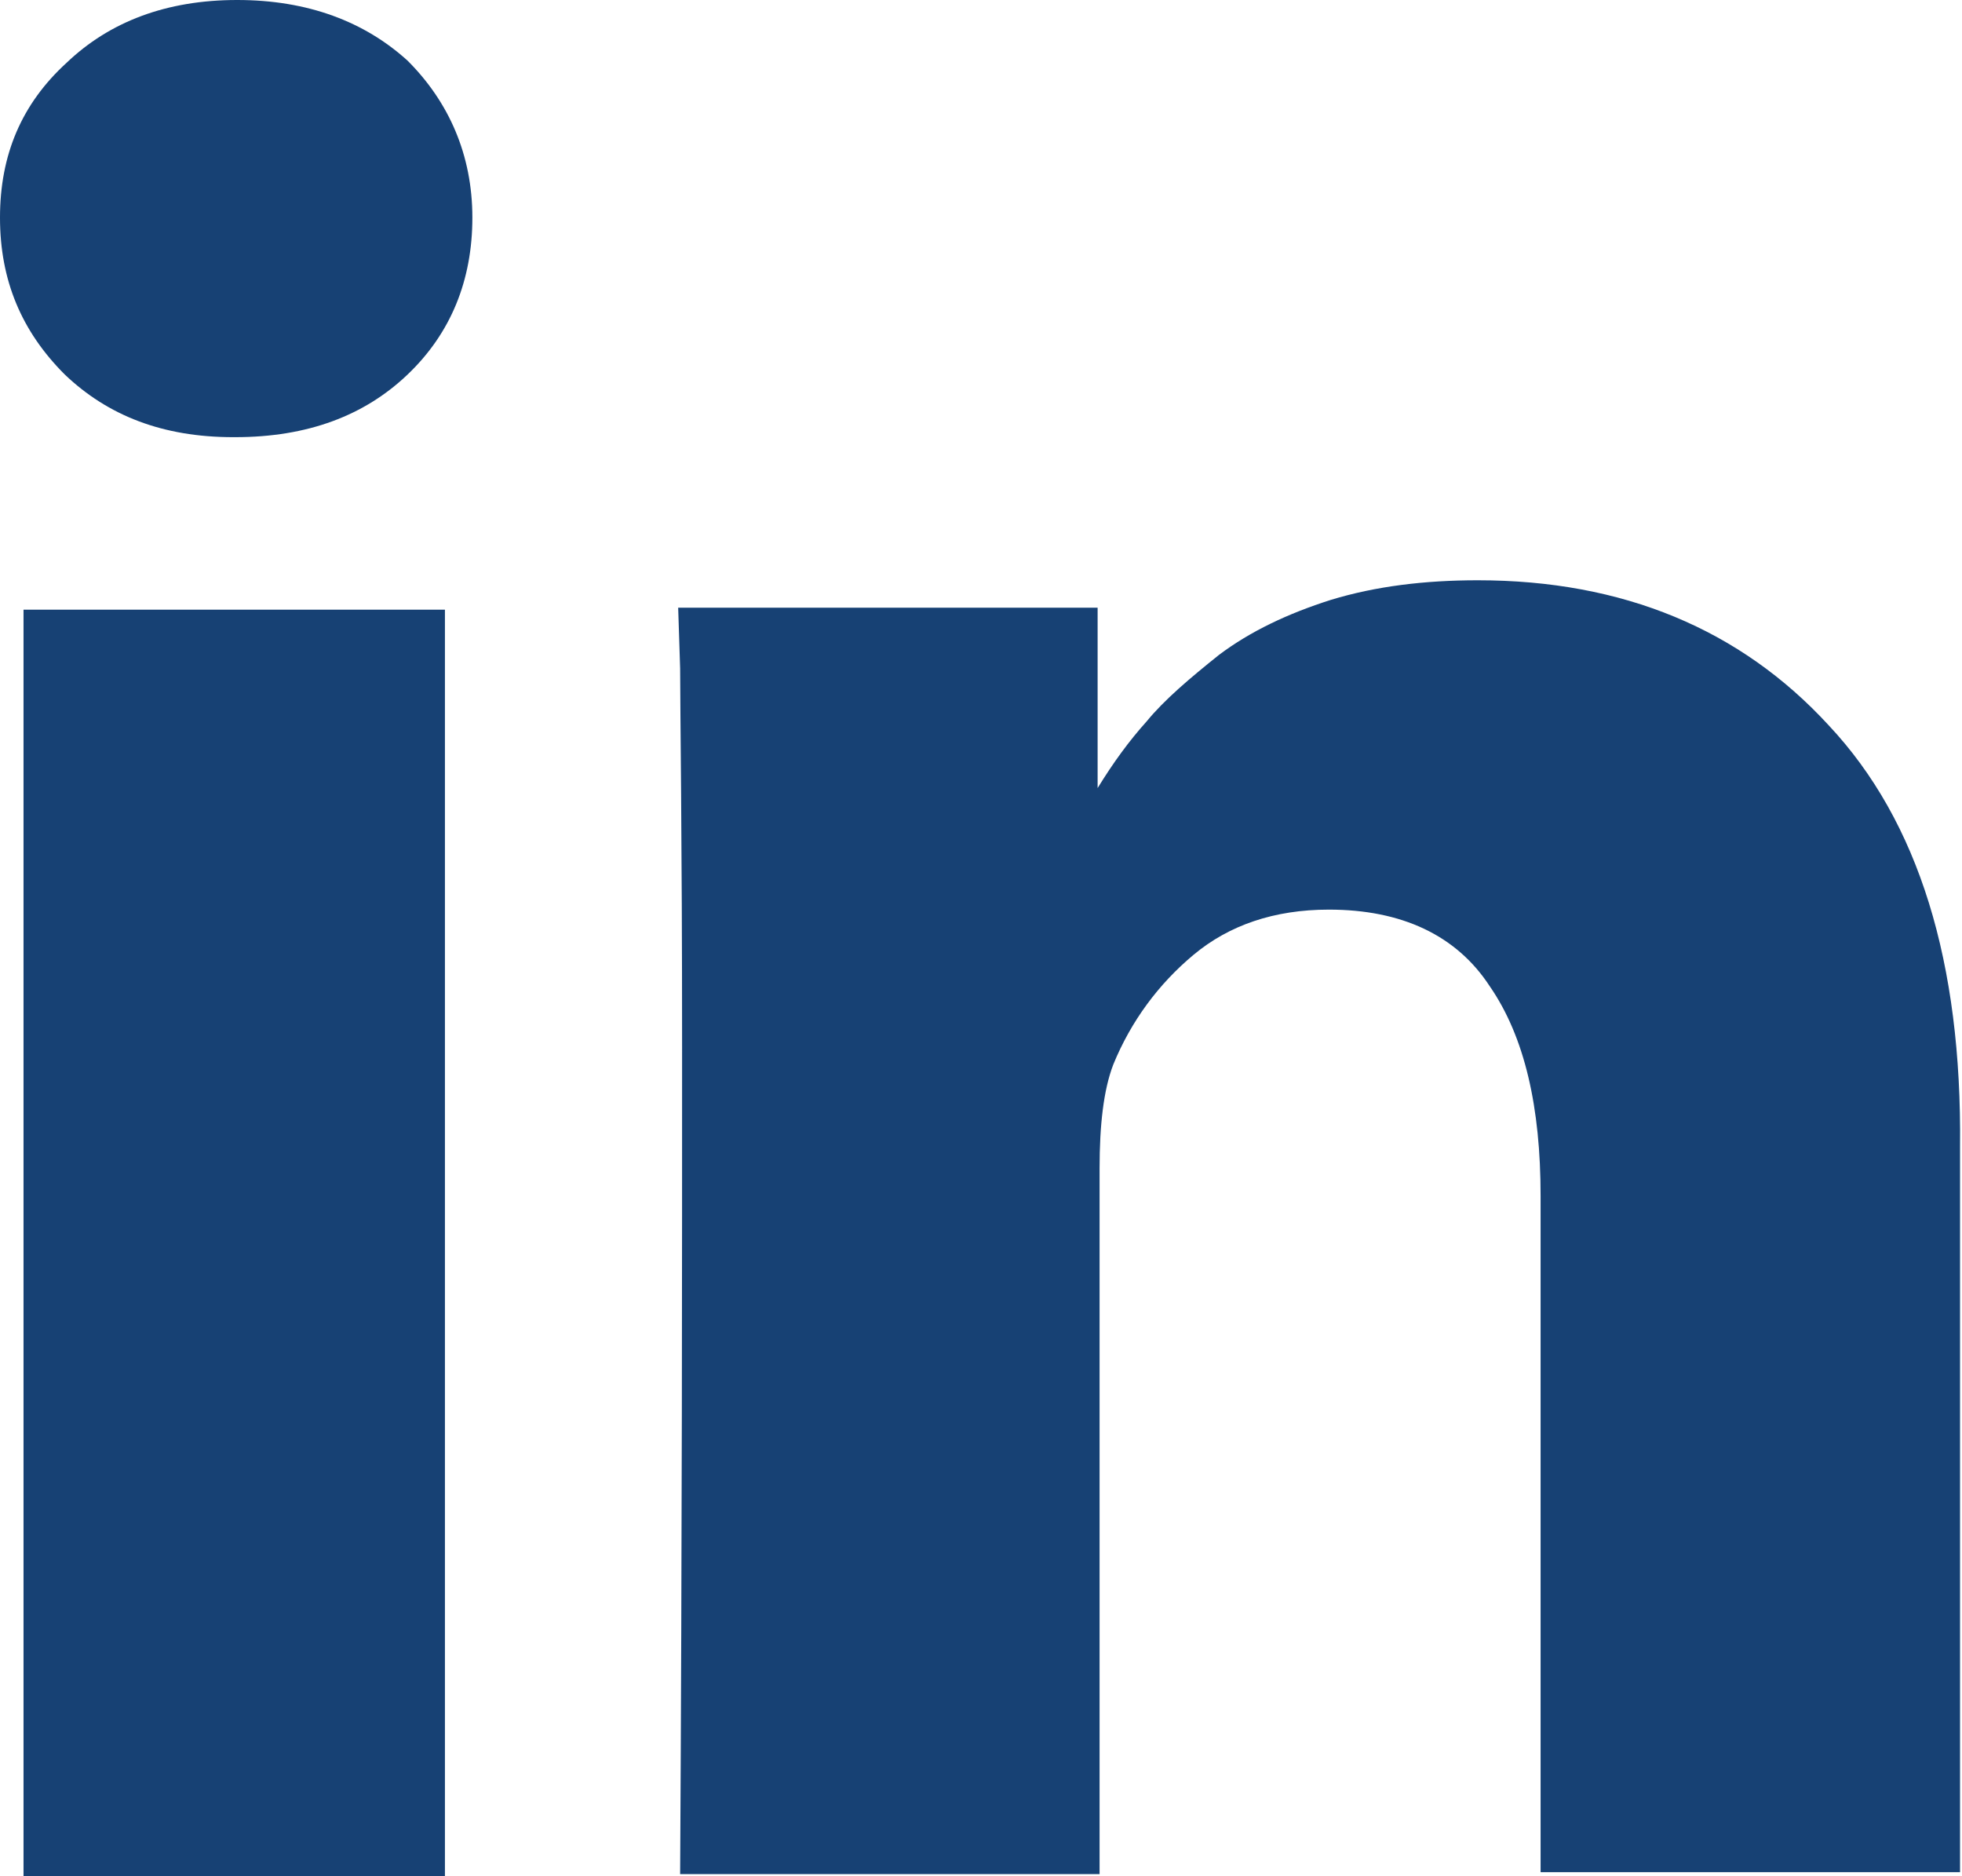 <?xml version="1.0" encoding="utf-8"?>
<!-- Generator: Adobe Illustrator 22.1.0, SVG Export Plug-In . SVG Version: 6.00 Build 0)  -->
<svg version="1.1" id="Capa_1" xmlns="http://www.w3.org/2000/svg" xmlns:xlink="http://www.w3.org/1999/xlink" x="0px" y="0px"
	 viewBox="0 0 100.1 95.7" style="enable-background:new 0 0 100.1 95.7;" xml:space="preserve">
<style type="text/css">
	.st0{fill:#174174;}
</style>
<g>
	<rect x="1.2" y="31.1" class="st0" width="21.5" height="64.6"/>
	<path class="st0" d="M93.3,37c-4.5-4.9-10.5-7.4-17.9-7.4c-2.7,0-5.2,0.3-7.5,1c-2.2,0.7-4.1,1.6-5.7,2.8c-1.5,1.2-2.8,2.3-3.7,3.4
		c-0.9,1-1.7,2.1-2.5,3.4v-9.2H34.6l0.1,3.1c0,2.1,0.1,8.5,0.1,19.3c0,10.8,0,24.8-0.1,42.2h21.4v-36c0-2.2,0.2-4,0.7-5.3
		c0.9-2.2,2.3-4.1,4.1-5.6c1.8-1.5,4.1-2.3,6.9-2.3c3.7,0,6.5,1.3,8.2,3.9c1.8,2.6,2.6,6.2,2.6,10.7v34.5h21.4v-37
		C100.1,49.1,97.9,41.9,93.3,37L93.3,37z M93.3,37"/>
	<path class="st0" d="M12.1,0C8.5,0,5.6,1.1,3.4,3.2C1.1,5.3,0,7.9,0,11.1c0,3.2,1.1,5.8,3.3,8c2.2,2.1,5,3.2,8.6,3.2H12
		c3.7,0,6.6-1.1,8.8-3.2c2.2-2.1,3.3-4.8,3.3-8c0-3.2-1.2-5.9-3.3-8C18.6,1.1,15.7,0,12.1,0L12.1,0z M12.1,0"/>
</g>
</svg>
